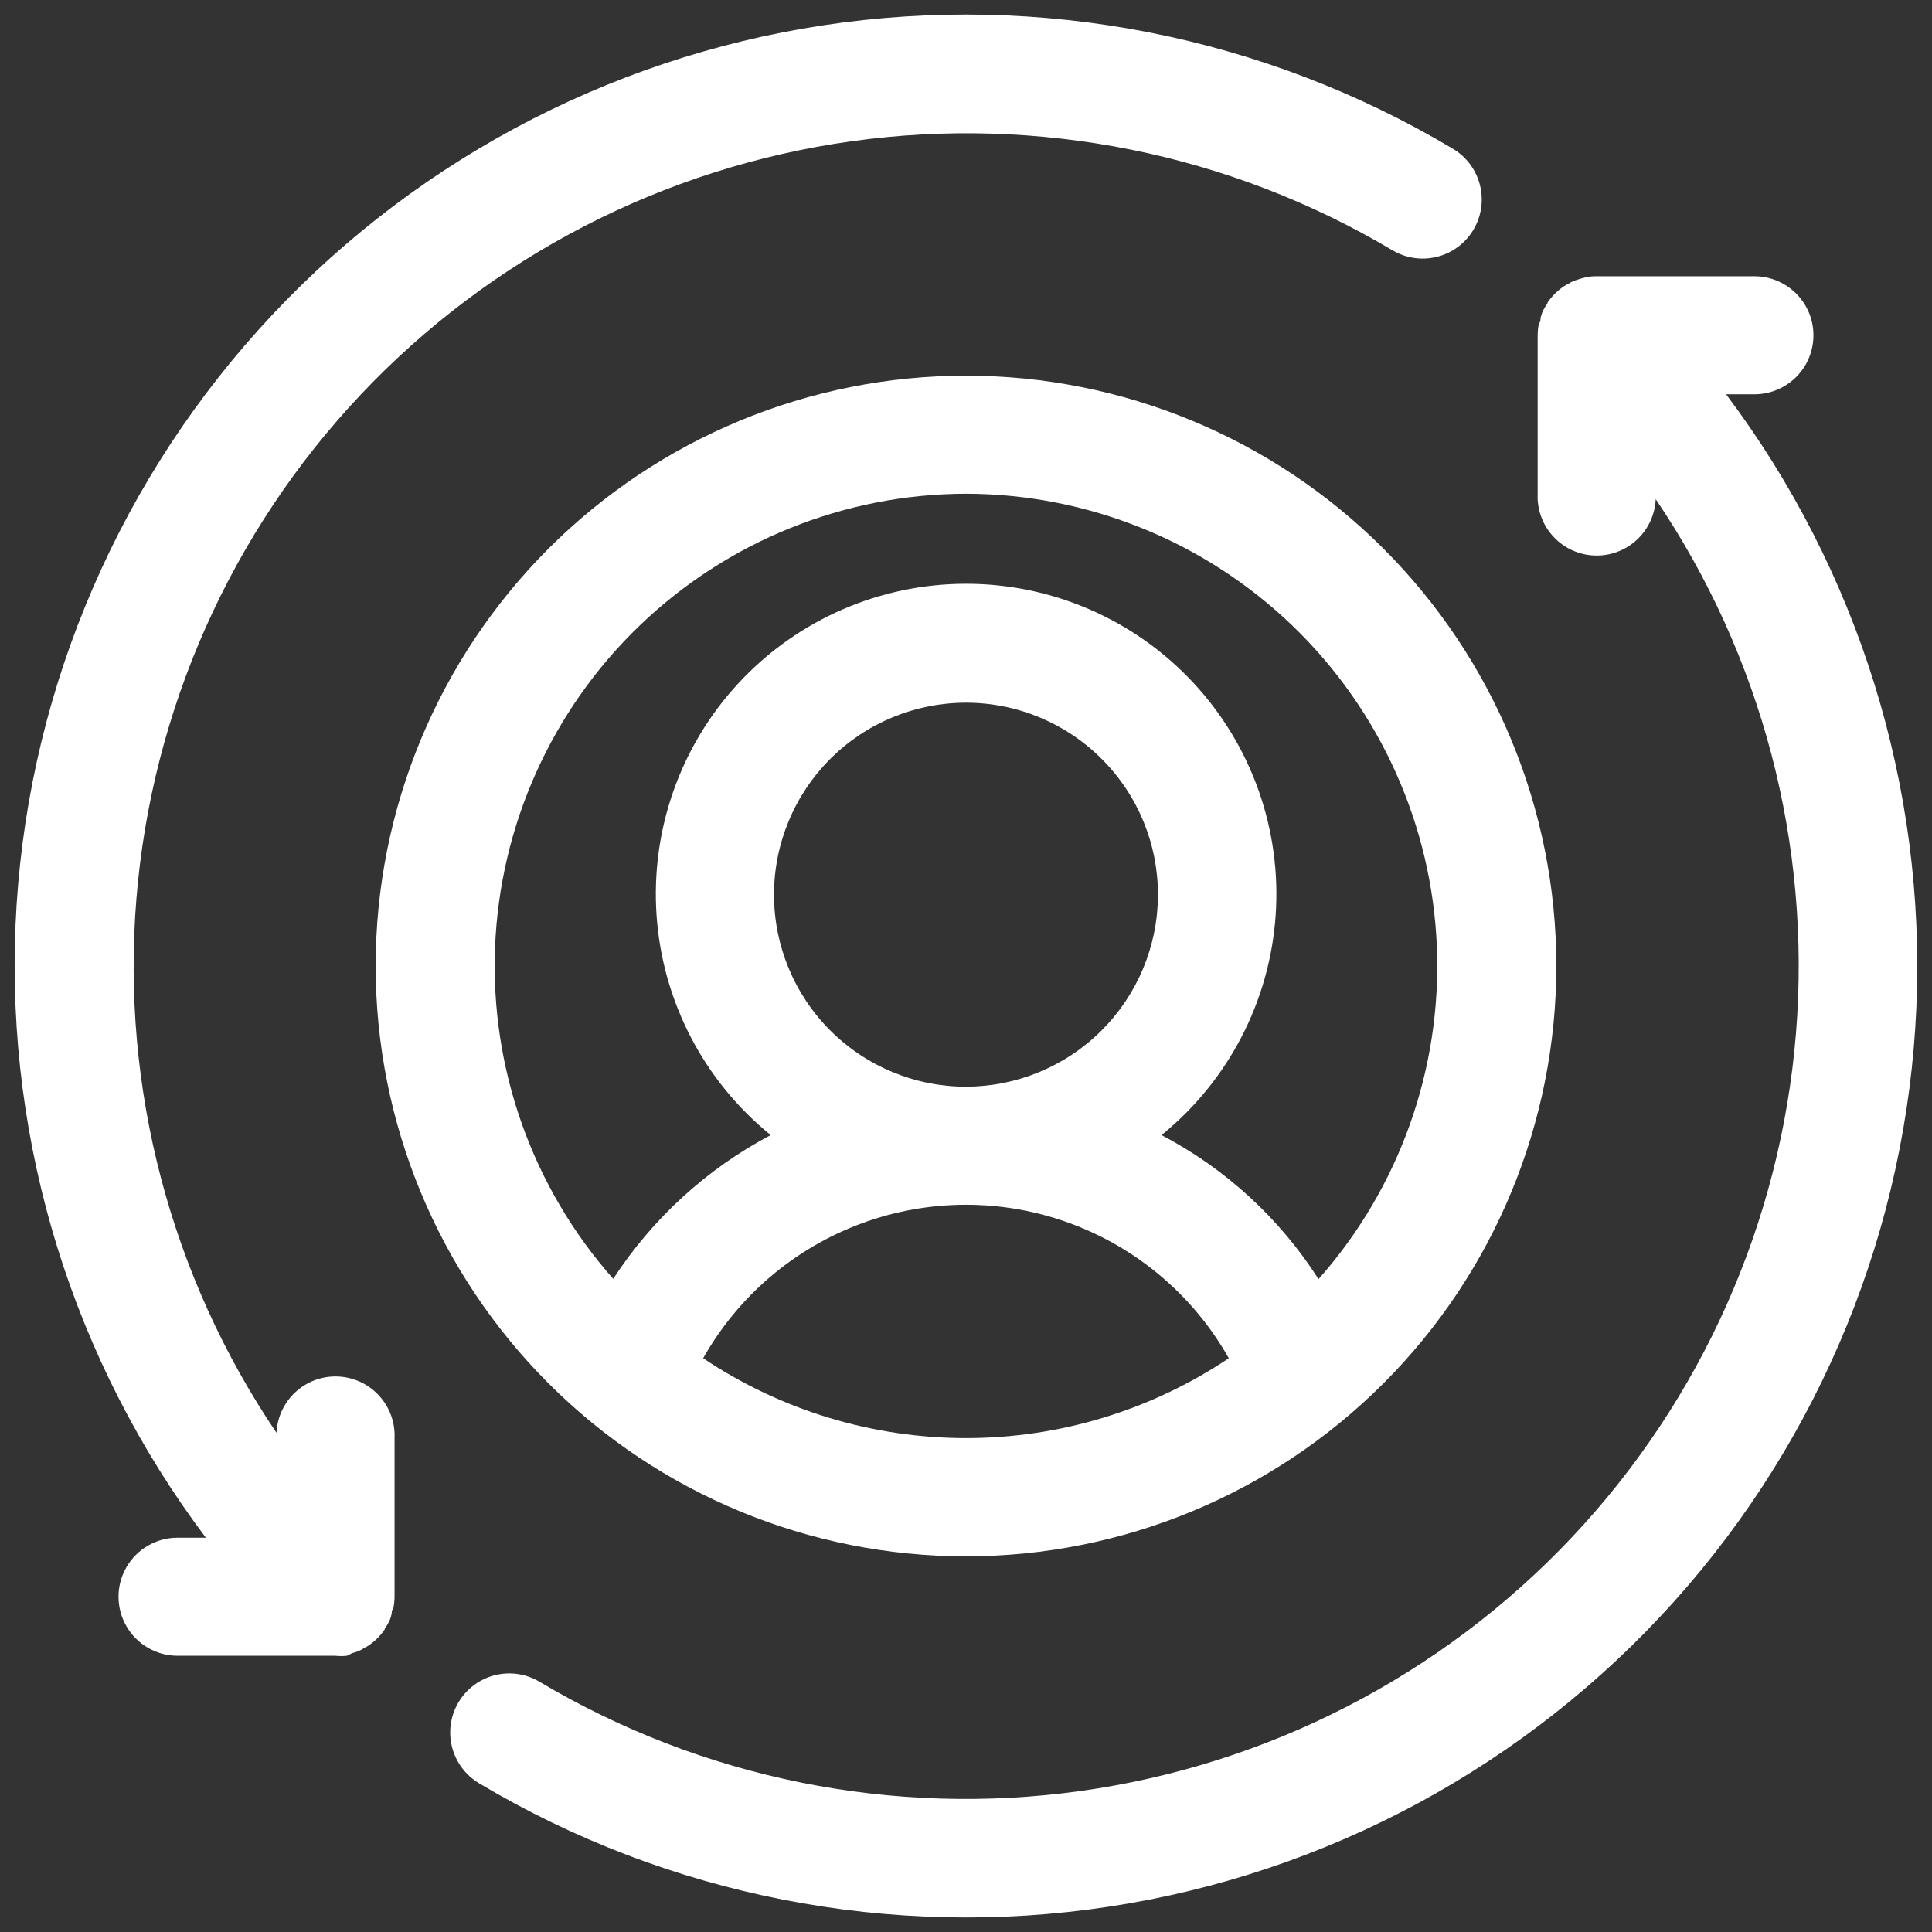 <svg width="45" height="45" viewBox="0 0 45 45" fill="none" xmlns="http://www.w3.org/2000/svg">
<rect x="0" y="0" width="45" height="45" fill="#333333" stroke="none"/>
<path d="M22.5 36.25C26.147 36.25 29.644 34.801 32.222 32.223C34.801 29.644 36.25 26.147 36.25 22.5C36.25 18.854 34.801 15.356 32.222 12.777C29.644 10.199 26.146 8.75 22.5 8.75C18.853 8.75 15.356 10.199 12.777 12.777C10.199 15.356 8.75 18.854 8.75 22.5C8.75 26.147 10.199 29.644 12.777 32.223C15.356 34.801 18.853 36.25 22.5 36.25ZM16.378 31.636C17.198 30.183 18.508 29.069 20.074 28.493C21.64 27.917 23.36 27.917 24.925 28.493C26.491 29.069 27.801 30.183 28.621 31.636C26.81 32.849 24.679 33.496 22.5 33.496C20.32 33.496 18.189 32.849 16.378 31.636H16.378ZM22.5 25.311C21.313 25.311 20.175 24.839 19.337 24C18.498 23.16 18.027 22.022 18.028 20.835C18.029 19.649 18.502 18.511 19.342 17.673C20.182 16.835 21.321 16.366 22.507 16.367C23.694 16.369 24.831 16.843 25.668 17.684C26.506 18.524 26.974 19.663 26.971 20.85C26.967 22.034 26.494 23.167 25.656 24.003C24.818 24.839 23.683 25.309 22.5 25.311ZM22.5 11.5C25.338 11.506 28.064 12.609 30.107 14.577C32.151 16.546 33.355 19.228 33.468 22.064C33.58 24.899 32.593 27.669 30.711 29.793C29.805 28.375 28.544 27.219 27.054 26.438C28.61 25.176 29.573 23.324 29.712 21.325C29.851 19.326 29.154 17.359 27.787 15.894C26.42 14.429 24.506 13.597 22.503 13.597C20.499 13.597 18.585 14.429 17.218 15.894C15.851 17.359 15.154 19.326 15.293 21.325C15.432 23.324 16.395 25.176 17.951 26.438C16.463 27.224 15.201 28.377 14.283 29.787C12.403 27.662 11.417 24.893 11.531 22.058C11.645 19.224 12.85 16.542 14.894 14.575C16.938 12.608 19.663 11.506 22.5 11.5L22.5 11.5Z" fill="white"/>
<path d="M4.135 35.816C3.644 35.816 3.19 36.078 2.945 36.503C2.699 36.928 2.699 37.453 2.945 37.878C3.19 38.303 3.644 38.566 4.135 38.566H7.809C7.899 38.576 7.989 38.576 8.079 38.566C8.121 38.548 8.161 38.528 8.2 38.505C8.247 38.494 8.293 38.479 8.337 38.461C8.386 38.443 8.432 38.419 8.475 38.389L8.574 38.334C8.726 38.234 8.857 38.105 8.959 37.955C8.959 37.922 8.992 37.889 9.014 37.856C9.036 37.823 9.063 37.768 9.085 37.718H9.085C9.101 37.673 9.114 37.627 9.124 37.581C9.124 37.542 9.124 37.504 9.162 37.46C9.18 37.371 9.189 37.281 9.19 37.191V33.5C9.213 33.009 8.971 32.543 8.557 32.278C8.143 32.012 7.619 31.988 7.182 32.214C6.745 32.441 6.463 32.882 6.44 33.373C3.97 29.72 2.819 25.333 3.177 20.937C3.534 16.541 5.378 12.398 8.404 9.19C11.431 5.983 15.461 3.902 19.828 3.291C24.196 2.68 28.642 3.575 32.432 5.829C32.855 6.081 33.38 6.088 33.809 5.848C34.238 5.608 34.506 5.157 34.513 4.665C34.519 4.173 34.263 3.716 33.84 3.464C29.43 0.835 24.244 -0.181 19.168 0.59C14.092 1.362 9.441 3.872 6.011 7.693C2.581 11.513 0.584 16.407 0.362 21.536C0.141 26.666 1.707 31.713 4.795 35.816L4.135 35.816Z" fill="white"/>
<path d="M40.204 9.184H40.864C41.355 9.184 41.809 8.922 42.055 8.497C42.3 8.072 42.3 7.547 42.055 7.122C41.809 6.697 41.355 6.434 40.864 6.434H37.19C37.099 6.433 37.009 6.442 36.921 6.462L36.8 6.495L36.668 6.539C36.619 6.557 36.573 6.581 36.53 6.611C36.495 6.625 36.462 6.644 36.431 6.665C36.279 6.766 36.149 6.895 36.046 7.045C36.046 7.078 36.013 7.111 35.991 7.144C35.969 7.177 35.942 7.232 35.92 7.282C35.904 7.327 35.891 7.372 35.881 7.419C35.881 7.458 35.881 7.496 35.843 7.54C35.825 7.629 35.816 7.719 35.815 7.809V11.5C35.792 11.991 36.034 12.457 36.448 12.723C36.862 12.988 37.386 13.012 37.823 12.786C38.259 12.559 38.542 12.118 38.565 11.627C41.037 15.281 42.189 19.669 41.832 24.066C41.476 28.463 39.631 32.608 36.603 35.816C33.575 39.025 29.543 41.105 25.174 41.715C20.804 42.325 16.357 41.428 12.566 39.171C12.144 38.919 11.619 38.912 11.19 39.152C10.761 39.392 10.493 39.843 10.486 40.335C10.48 40.827 10.736 41.284 11.158 41.536C15.569 44.165 20.755 45.181 25.831 44.41C30.907 43.638 35.558 41.128 38.988 37.307C42.418 33.487 44.415 28.593 44.636 23.464C44.858 18.334 43.291 13.287 40.204 9.184L40.204 9.184Z" fill="white"/>
</svg>
